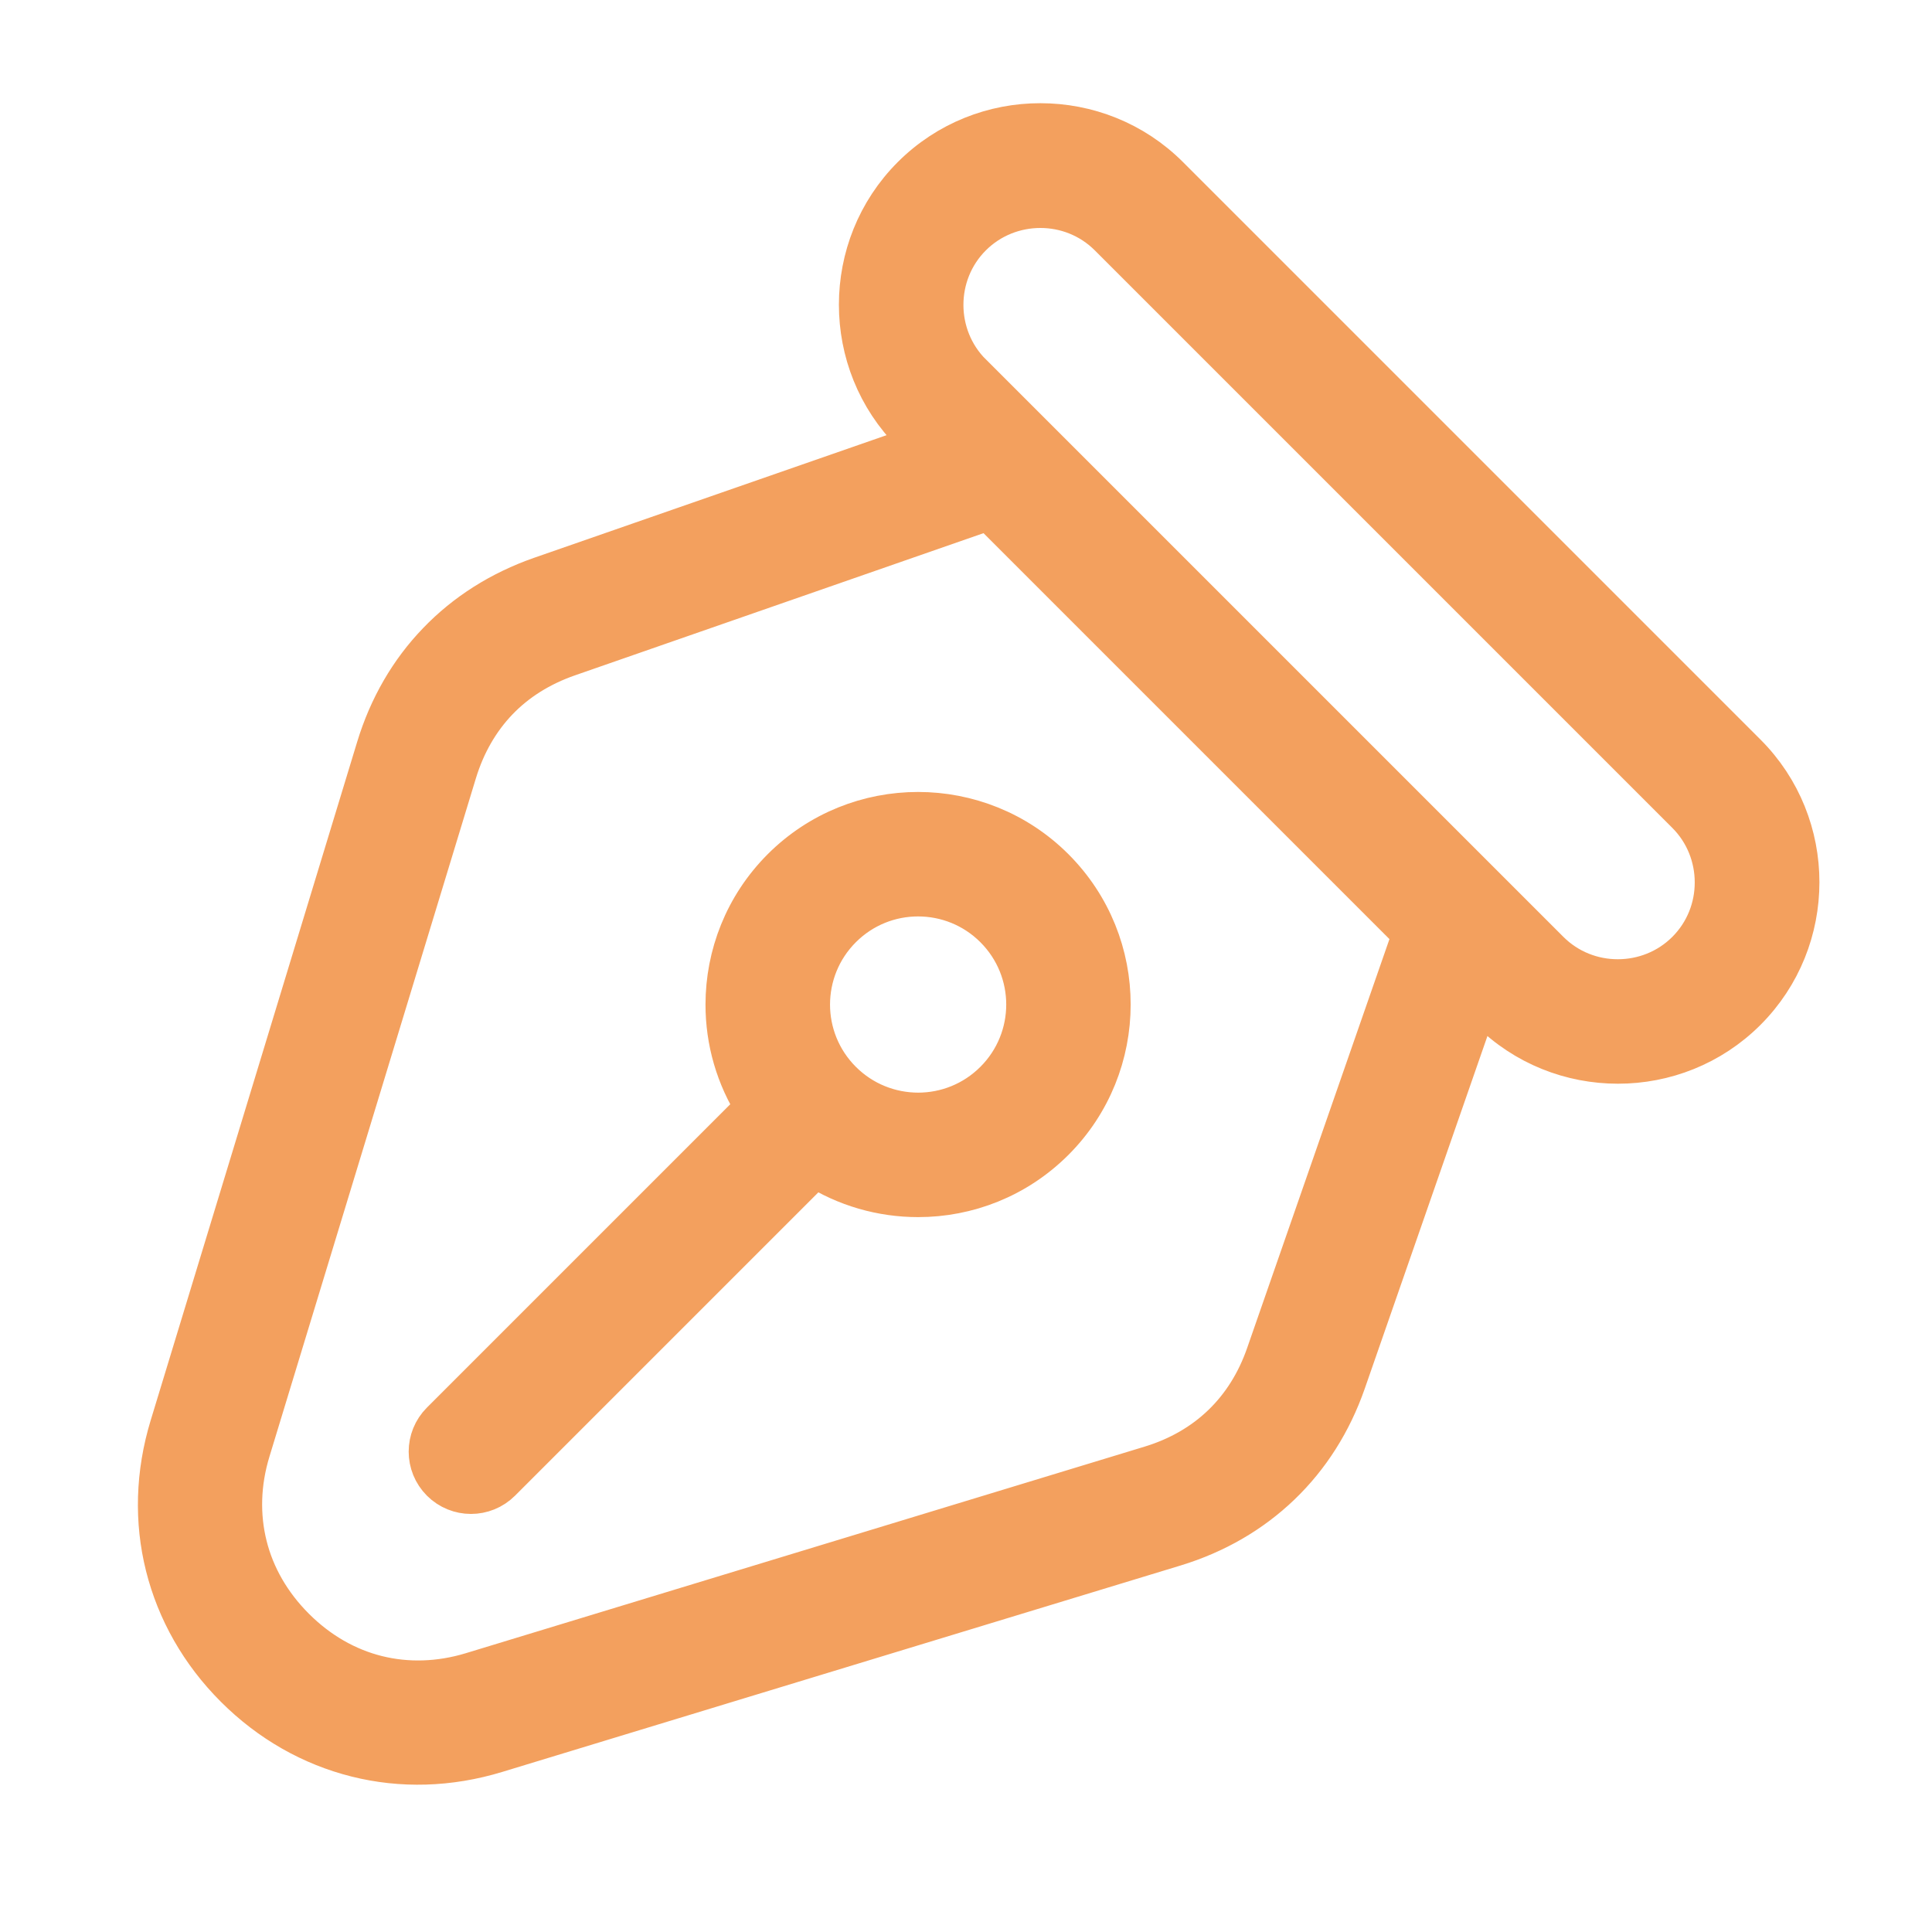 <?xml version="1.0" encoding="UTF-8"?> <svg xmlns="http://www.w3.org/2000/svg" width="84" height="84" viewBox="0 0 84 84" fill="none"><g clip-path="url(#clip0_136_30)"><path d="M64.261 43.333L58.44 60.063C57.831 61.81 56.878 63.309 55.62 64.516C54.366 65.719 52.827 66.615 51.057 67.155L21.558 76.132C19.515 76.754 17.452 76.805 15.517 76.32C13.576 75.834 11.777 74.821 10.274 73.318C8.77 71.815 7.758 70.016 7.271 68.075C6.787 66.14 6.838 64.076 7.459 62.034L16.437 32.535C16.976 30.761 17.873 29.221 19.076 27.972C20.281 26.716 21.784 25.762 23.529 25.151L40.259 19.331L39.705 18.777C38.183 17.254 37.424 15.252 37.424 13.248C37.424 11.243 38.183 9.241 39.705 7.719C41.227 6.196 43.232 5.435 45.234 5.437C47.239 5.437 49.241 6.196 50.763 7.719L75.873 32.829C77.395 34.351 78.157 36.355 78.155 38.358C78.155 40.362 77.395 42.364 75.873 43.887C74.351 45.409 72.347 46.17 70.344 46.168C68.34 46.168 66.338 45.409 64.815 43.887L64.261 43.333ZM35.428 50.651L21.721 64.358C21.033 65.045 19.921 65.045 19.234 64.358C18.547 63.67 18.547 62.558 19.234 61.871L32.941 48.164C32.062 46.802 31.622 45.238 31.624 43.675C31.624 41.553 32.434 39.428 34.051 37.81C35.671 36.191 37.794 35.383 39.916 35.383C42.039 35.383 44.164 36.193 45.782 37.81C47.401 39.43 48.211 41.55 48.209 43.675C48.209 45.798 47.399 47.923 45.782 49.541C44.162 51.16 42.041 51.97 39.916 51.968C38.356 51.968 36.789 51.53 35.428 50.651ZM35.138 43.675C35.138 44.897 35.605 46.122 36.538 47.054C37.472 47.989 38.694 48.454 39.919 48.456C41.141 48.456 42.365 47.989 43.299 47.054C44.232 46.122 44.699 44.897 44.699 43.675C44.699 42.453 44.232 41.229 43.297 40.294C42.365 39.362 41.141 38.895 39.919 38.895C38.694 38.893 37.472 39.362 36.54 40.294C35.605 41.229 35.14 42.451 35.138 43.675ZM43.012 22.088L24.683 28.467C23.457 28.894 22.416 29.549 21.598 30.401C20.778 31.256 20.162 32.319 19.784 33.556L10.806 63.055C10.373 64.474 10.337 65.897 10.669 67.222C10.997 68.54 11.703 69.779 12.758 70.834C13.813 71.889 15.05 72.593 16.369 72.923C17.695 73.255 19.12 73.217 20.537 72.785L50.036 63.808C51.275 63.431 52.338 62.816 53.191 61.994C54.045 61.173 54.7 60.137 55.125 58.909L61.504 40.58L43.01 22.086L43.012 22.088ZM42.191 16.294L67.302 41.405C68.139 42.242 69.24 42.658 70.342 42.656C71.446 42.656 72.549 42.238 73.382 41.405C74.22 40.567 74.636 39.466 74.634 38.364C74.634 37.261 74.215 36.157 73.382 35.324L48.272 10.214C47.437 9.379 46.333 8.96 45.232 8.962C44.128 8.962 43.025 9.381 42.191 10.214C41.354 11.051 40.938 12.153 40.938 13.256C40.938 14.36 41.356 15.464 42.189 16.297L42.191 16.294Z" fill="#F3A05E" stroke="#F3A05E" stroke-width="1.9"></path></g><defs><clipPath id="clip0_136_30"><rect width="84" height="84" fill="white"></rect></clipPath></defs></svg> 